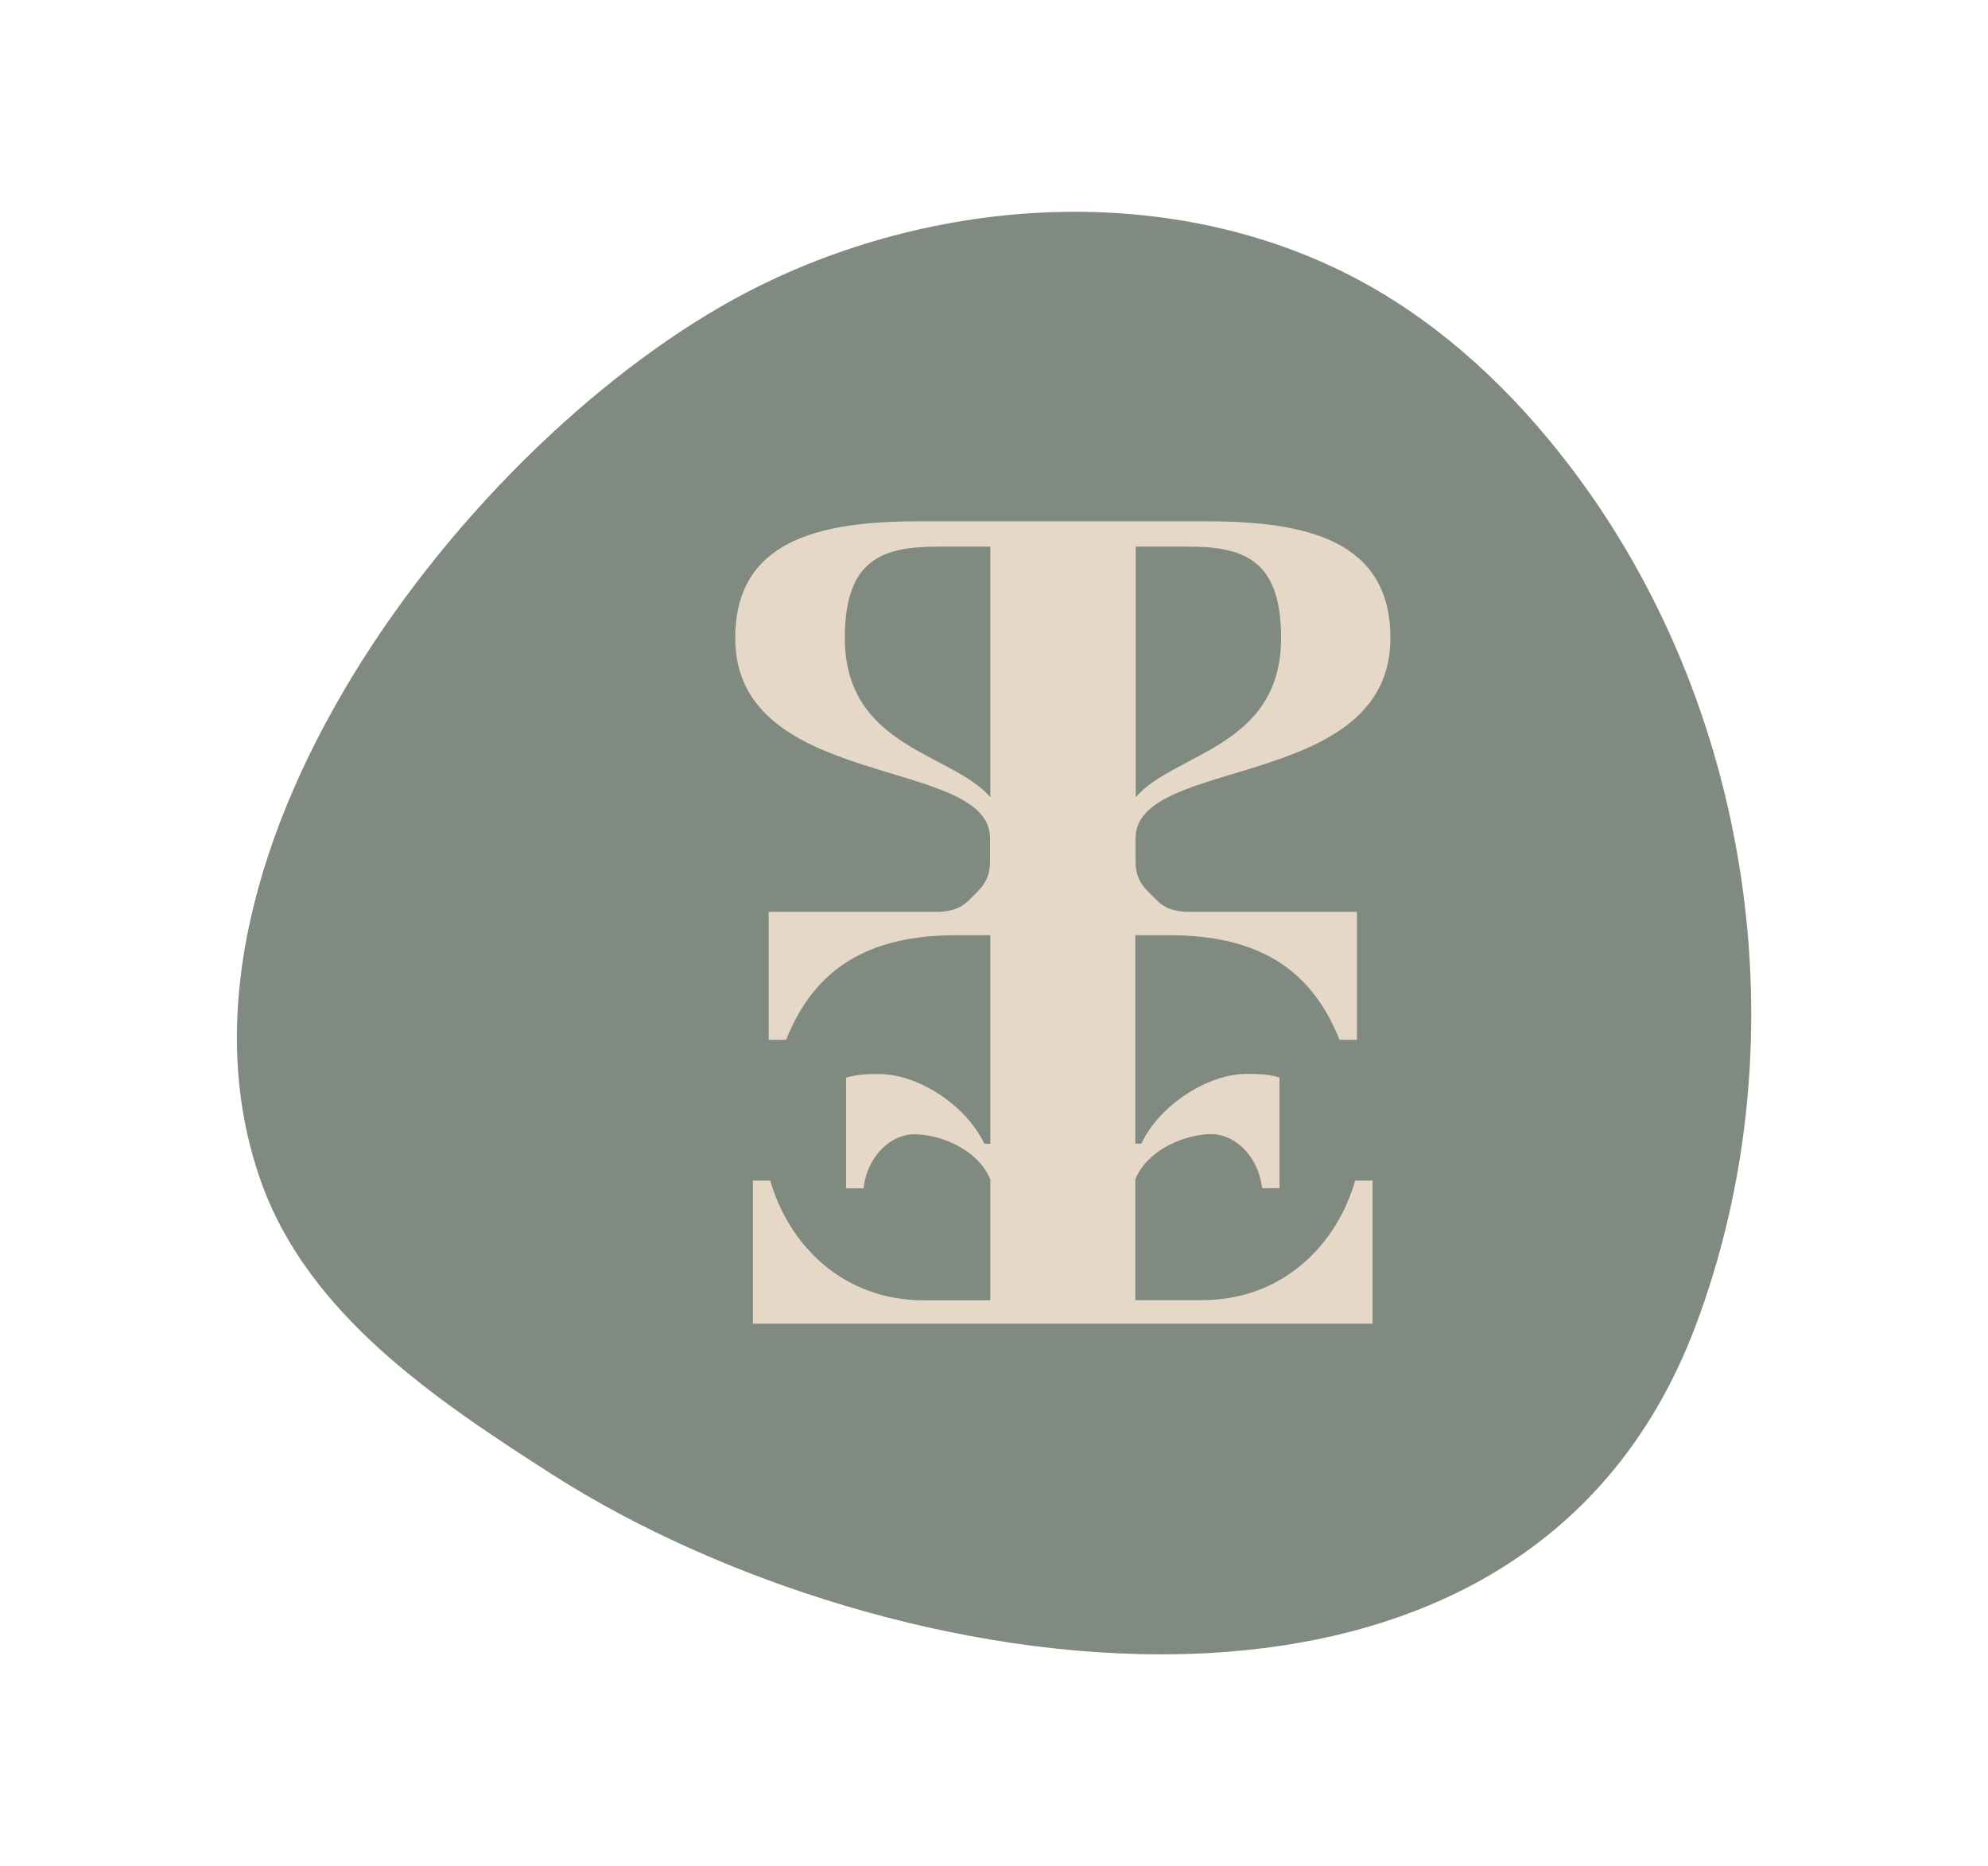 <?xml version="1.0" encoding="UTF-8"?>
<svg data-bbox="-264.5 -269.6 1463.063 1401.565" viewBox="0 0 1360.6 1276.8" xmlns="http://www.w3.org/2000/svg" data-type="ugc">
    <g>
        <path d="m-264.5-269.6 6 12" fill="none"/>
        <path d="M521 195c132-64.7 296.8-70.4 423.2 4.6 54 32.1 99.5 77.3 136.7 128 120.3 163.9 151.2 389.5 79.5 579.8-120.3 318.9-556.9 245.6-782.1 101.7-81-51.8-167.3-109.9-199.6-200.5C97.6 581.6 330.8 288.1 521 195z" fill="#818a80"/>
        <path d="M822.7 889.6H777v-82.7c9.1-21.4 35.4-30.9 52.2-30.9 14.4 0 31.7 13.2 34.6 37h11.9v-75.7c-8.2-2.5-15.6-2.5-22.6-2.5-25.5 0-58.8 20.2-72 47.7H777V639.9h23c60.1 0 97.1 22.2 116.8 71.6h11.9v-87.6H811.3c-9.8-.7-14.9-3.2-19.7-8l-6.2-6.2c-5.8-5.8-8.2-11.9-8.2-20.2v-16c0-56.4 174.4-32.1 174.4-137 0-66.2-56.4-79.8-125.5-79.8H628.7c-69.1 0-125.5 13.6-125.5 79.8 0 104.9 174.4 80.6 174.4 137v16c0 8.2-2.5 14.4-8.2 20.2l-6.2 6.2c-4.8 4.8-9.9 7.3-19.7 8H526.1v87.6H538c19.7-49.4 56.8-71.6 116.8-71.6h23v142.7h-4.1c-13.2-27.6-46.5-47.7-72-47.7-7 0-14.4 0-22.6 2.5v75.7H591c2.9-23.9 20.2-37 34.6-37 16.9 0 43.2 9.5 52.2 30.9v82.7h-45.7c-55.9 0-92.6-38.7-104.9-81.9h-11.9v97.9h424.1v-97.9h-11.9c-12.3 43.1-48.9 81.8-104.8 81.8zM812.2 374c37.4 0 64.6 7.4 64.6 62.5 0 75.3-73.6 78.6-99.5 109V374h34.9zm-234 62.5c0-55.1 27.1-62.5 64.6-62.5h35v171.5c-26-30.4-99.6-33.7-99.6-109z" fill="#e5d8c6"/>
    </g>
</svg>
